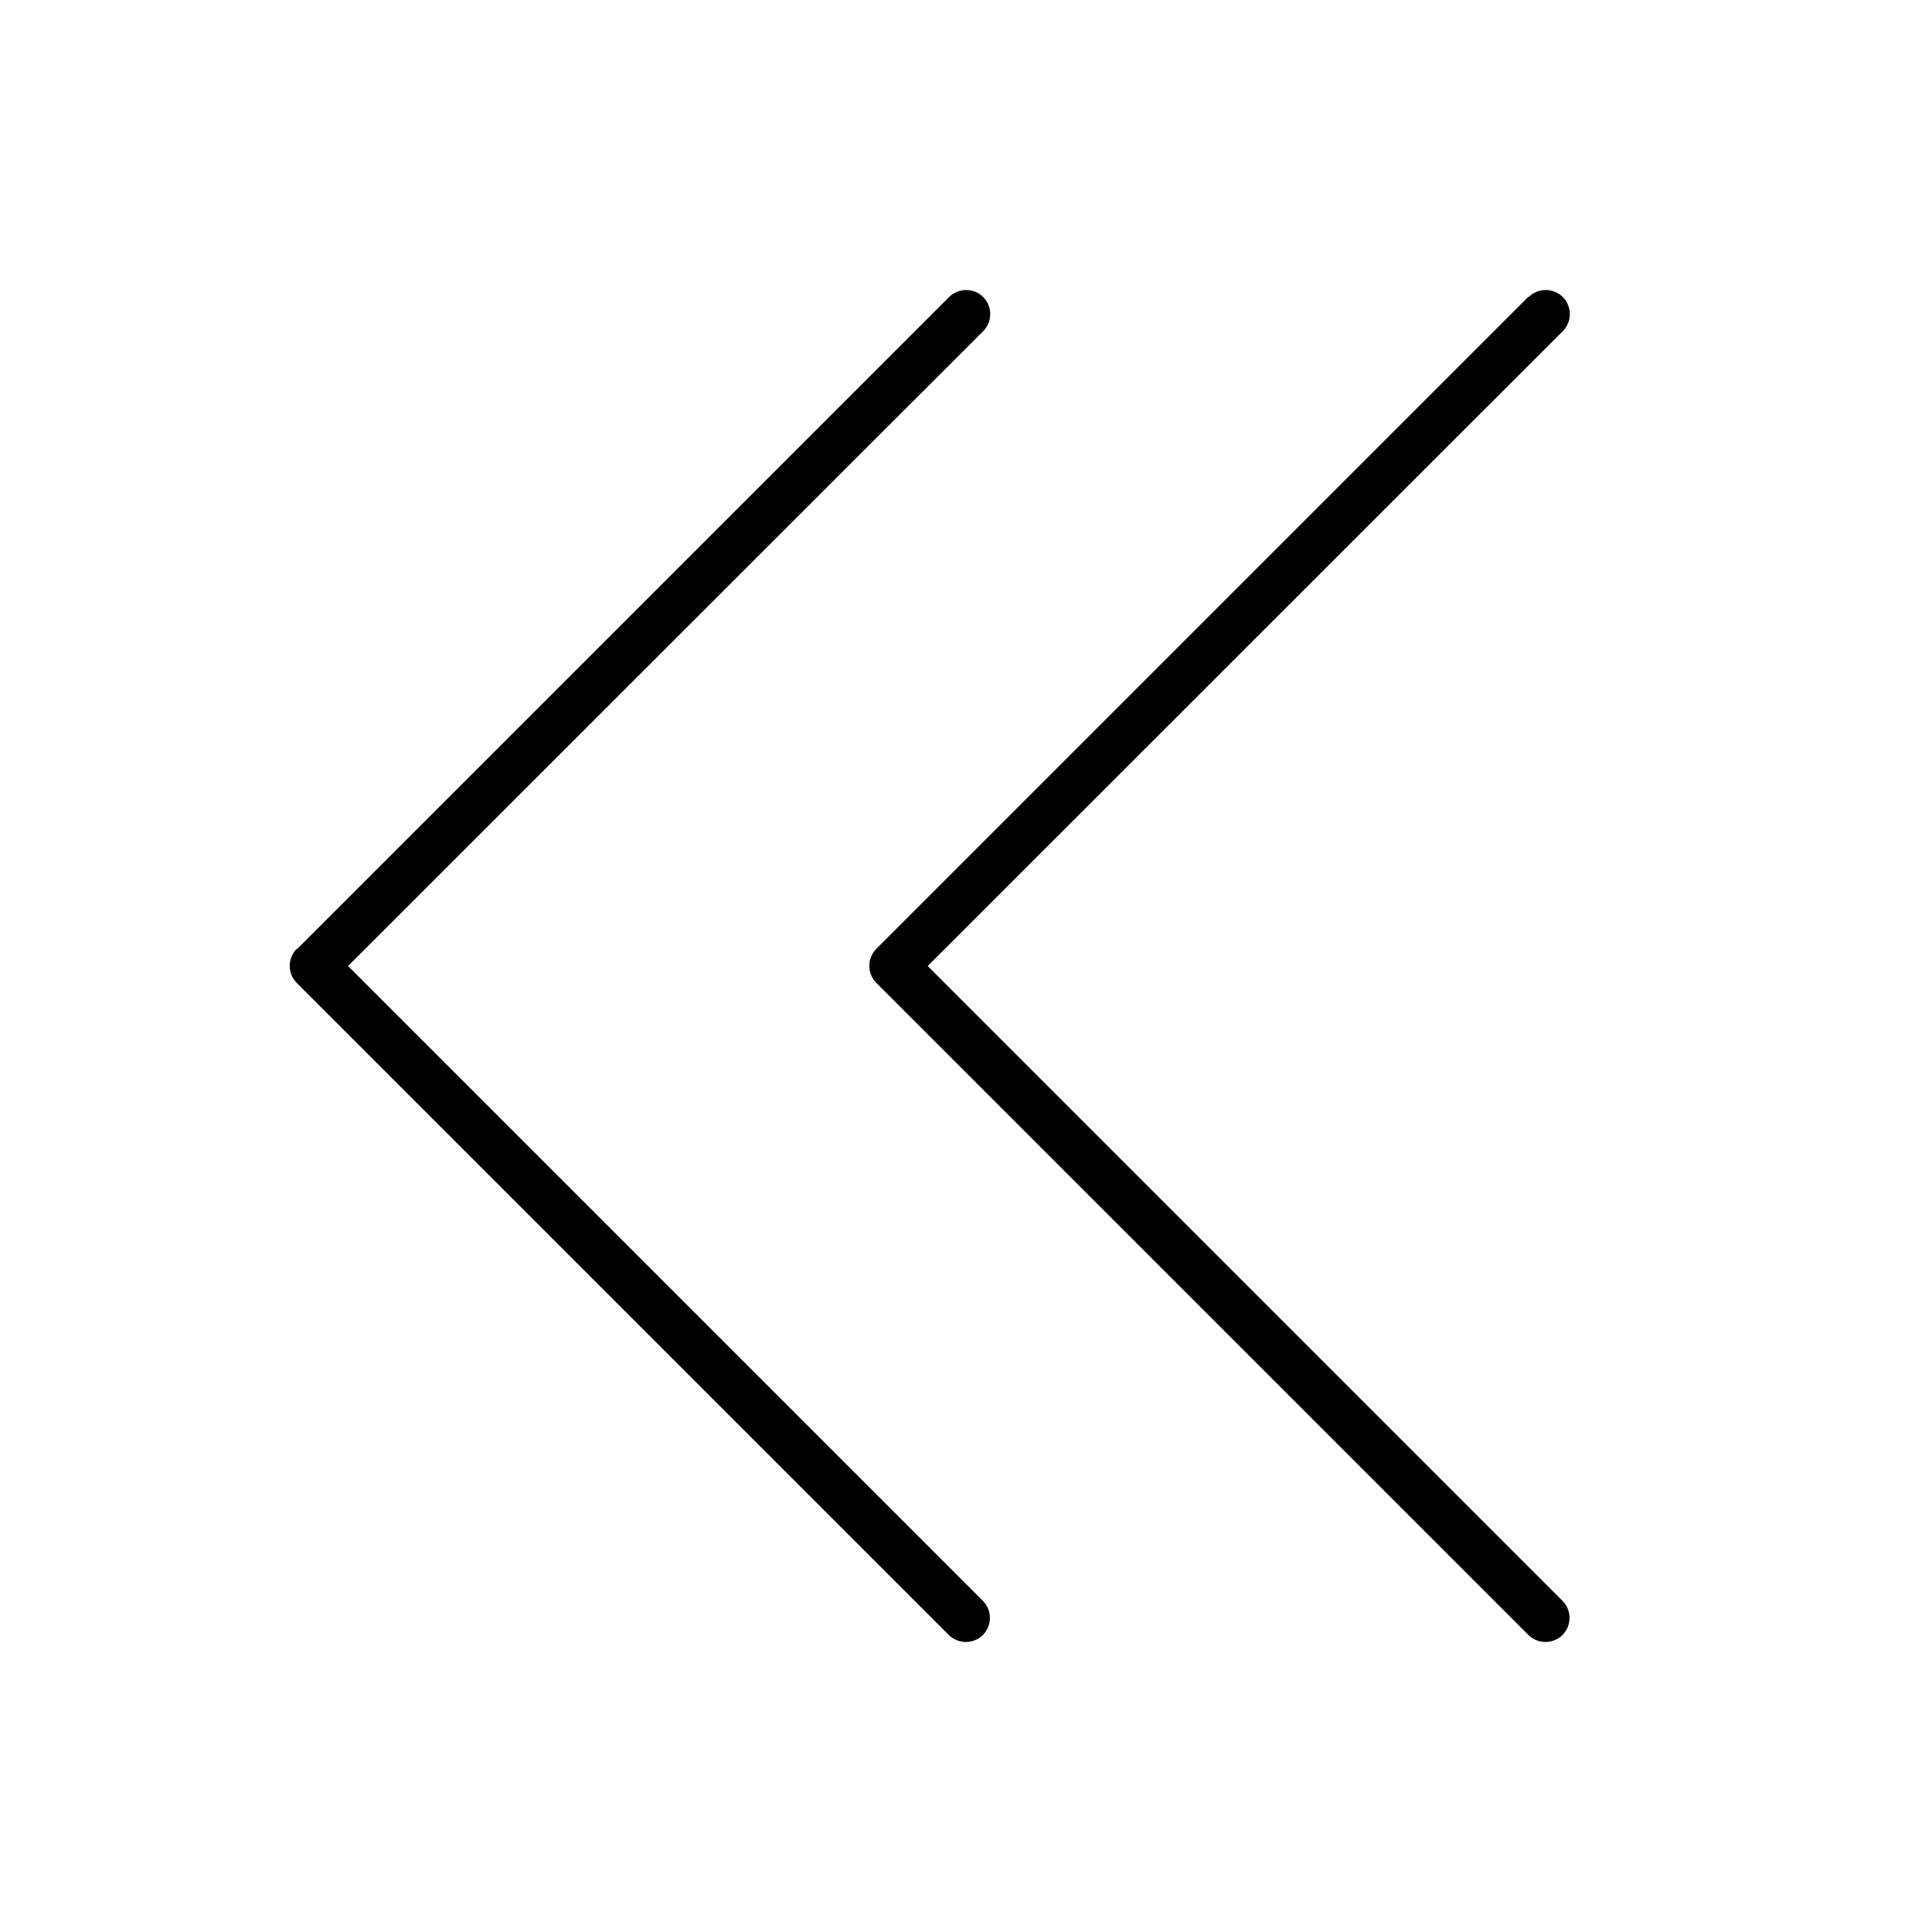 <svg xmlns="http://www.w3.org/2000/svg" viewBox="0 0 640 640"><!--! Font Awesome Pro 7.1.0 by @fontawesome - https://fontawesome.com License - https://fontawesome.com/license (Commercial License) Copyright 2025 Fonticons, Inc. --><path fill="currentColor" d="M98.3 314.3C95.2 317.4 95.2 322.5 98.3 325.6L314.3 541.6C317.4 544.7 322.5 544.7 325.6 541.6C328.7 538.5 328.7 533.4 325.6 530.3L115.3 320L325.7 109.7C328.8 106.6 328.8 101.5 325.7 98.4C322.6 95.3 317.5 95.3 314.4 98.4L98.4 314.4zM506.3 98.3L290.3 314.3C287.2 317.4 287.2 322.5 290.3 325.6L506.3 541.6C509.4 544.7 514.5 544.7 517.6 541.6C520.7 538.5 520.7 533.4 517.6 530.3L307.3 320L517.7 109.7C520.8 106.6 520.8 101.5 517.7 98.4C514.6 95.3 509.5 95.3 506.4 98.4z"/></svg>